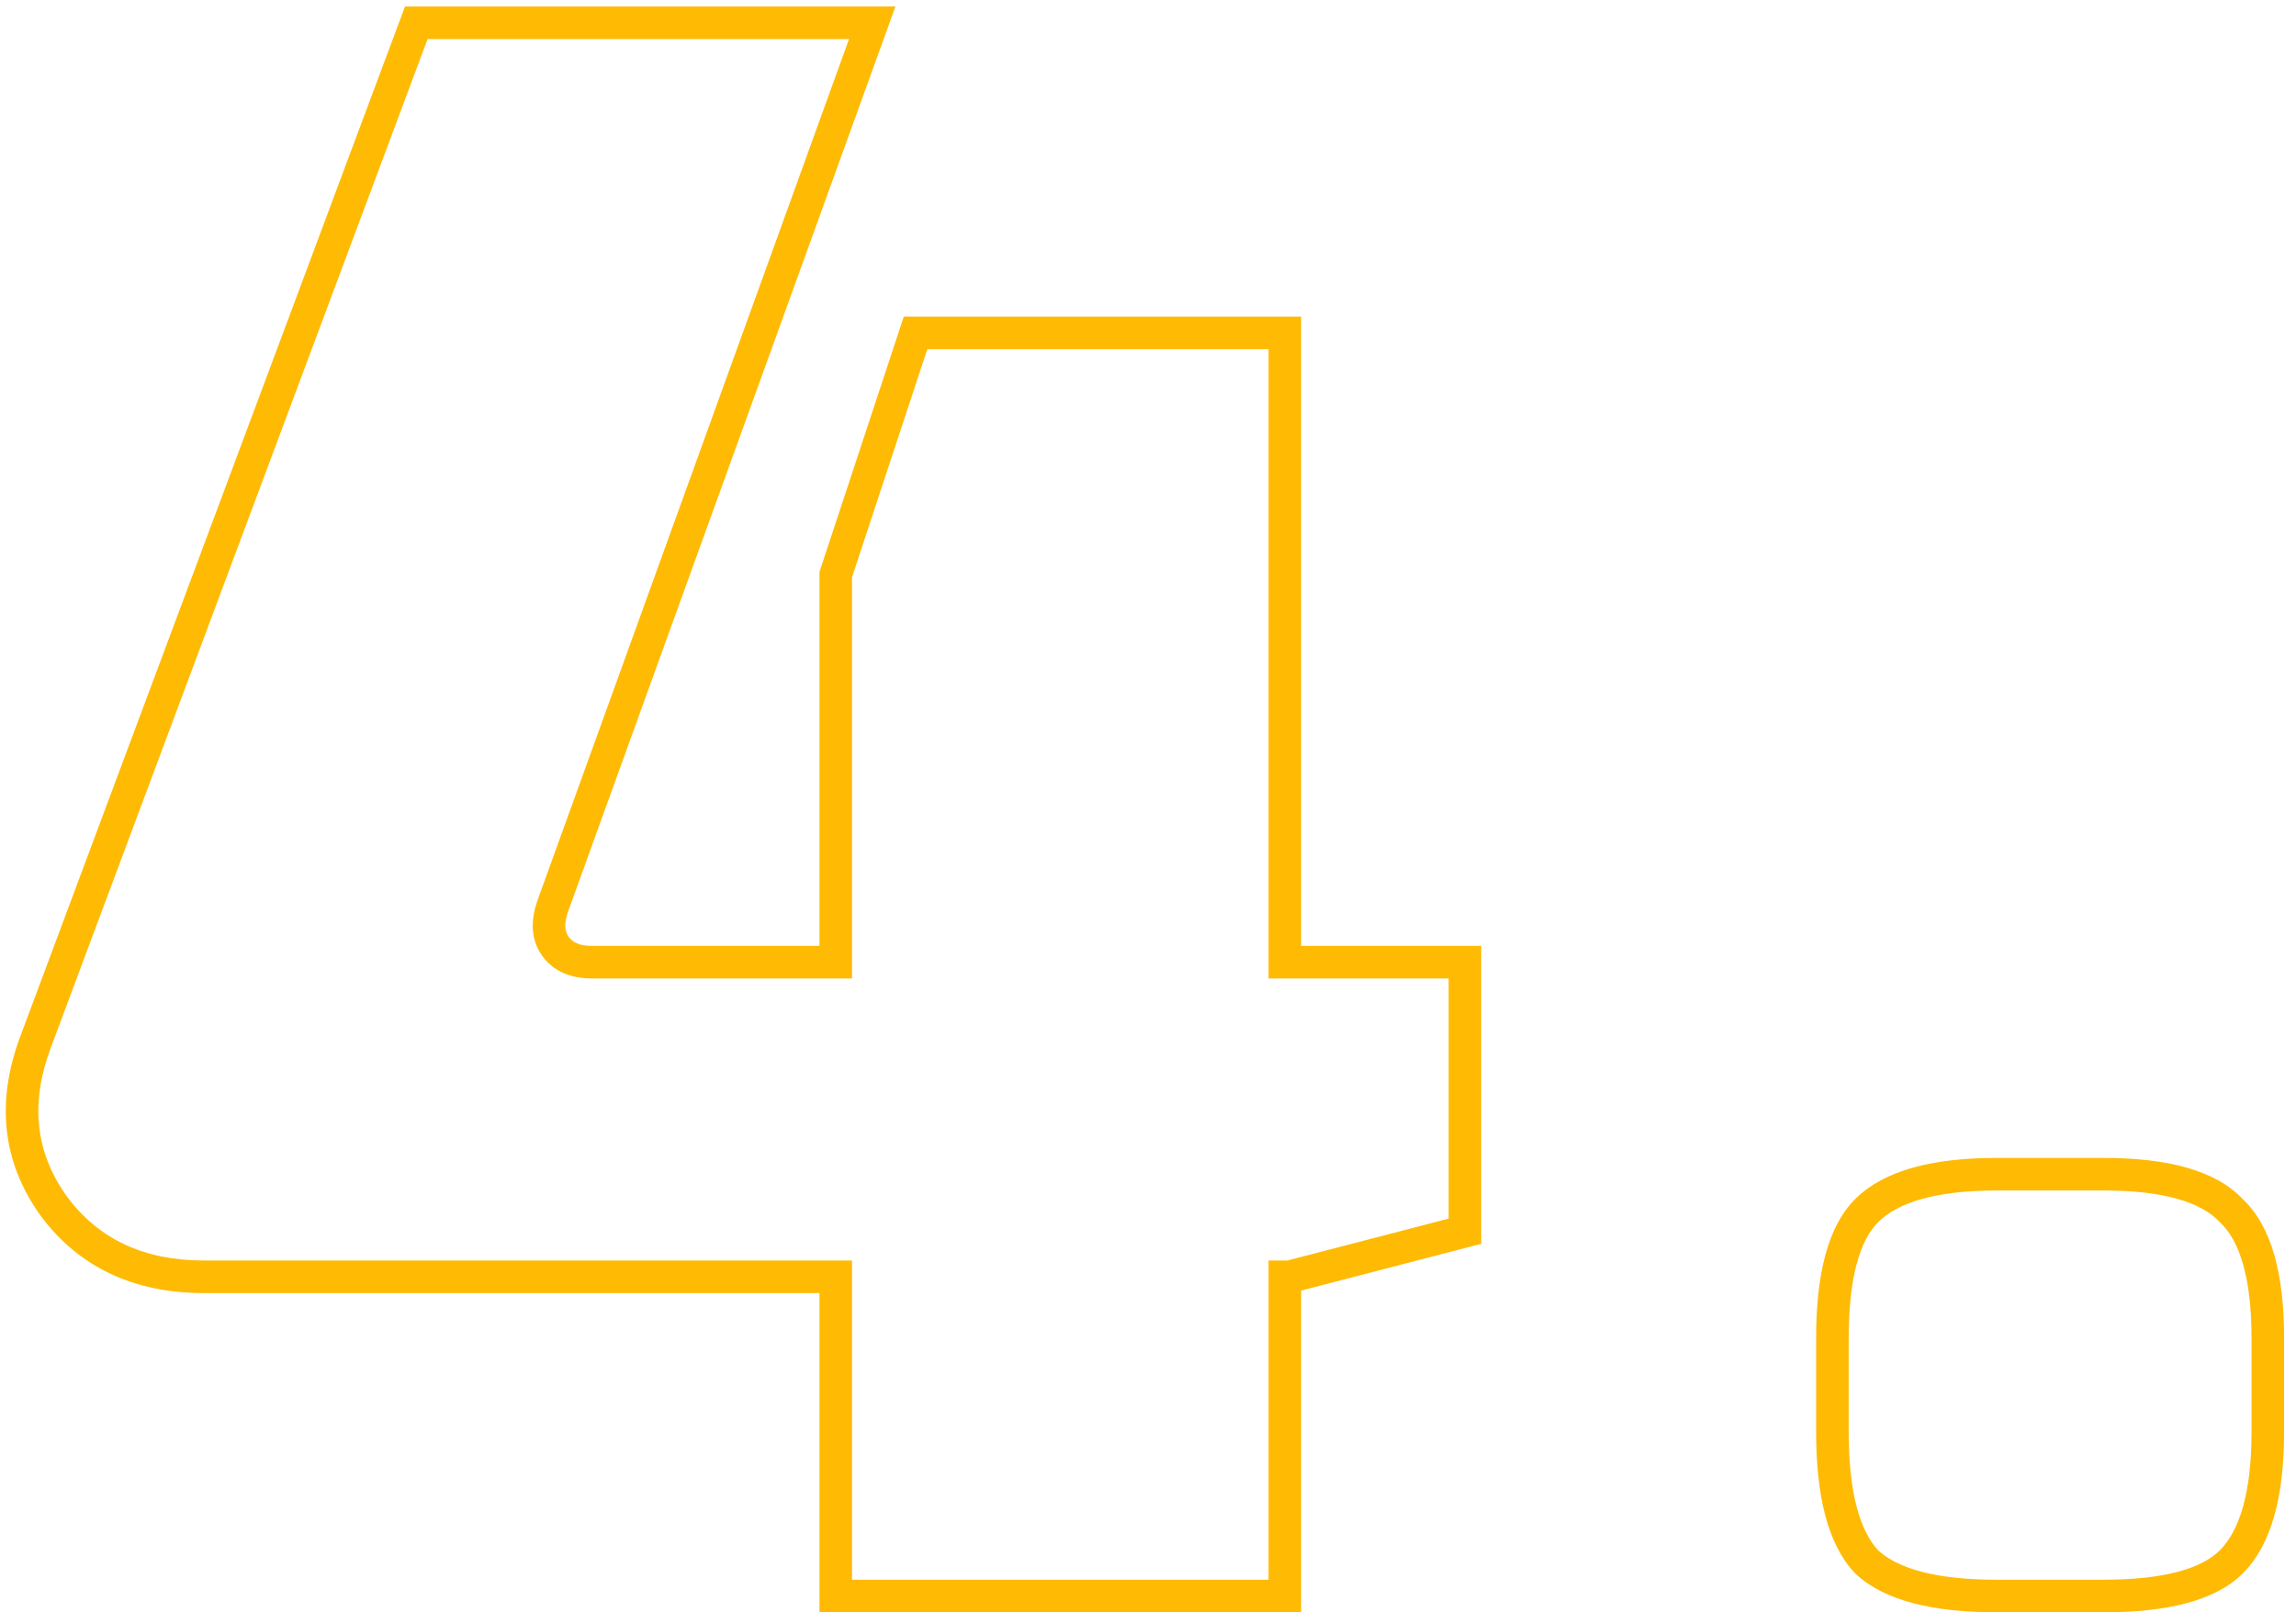 <?xml version="1.0" encoding="UTF-8"?> <svg xmlns="http://www.w3.org/2000/svg" width="141" height="99" viewBox="0 0 141 99" fill="none"> <path d="M89.964 59.08H90.964V58.08H89.964V59.08ZM89.964 75.6L90.216 76.568L90.964 76.373V75.6H89.964ZM79.184 78.4V79.4H79.312L79.436 79.368L79.184 78.4ZM78.904 78.4V77.4H77.904V78.4H78.904ZM78.904 98V99H79.904V98H78.904ZM51.324 98H50.324V99H51.324V98ZM51.324 78.4H52.324V77.4H51.324V78.4ZM3.304 74.06L2.492 74.644L2.497 74.65L2.501 74.656L3.304 74.06ZM2.184 63.98L3.121 64.331L3.121 64.33L2.184 63.98ZM25.564 1.4V0.4H24.87L24.628 1.05L25.564 1.4ZM53.564 1.4L54.505 1.74L54.99 0.4H53.564V1.4ZM33.964 55.58L34.904 55.922L34.905 55.92L33.964 55.58ZM34.104 58.1L34.918 57.519L34.918 57.519L34.104 58.1ZM51.324 59.08V60.08H52.324V59.08H51.324ZM51.324 35.28L50.375 34.967L50.324 35.119V35.28H51.324ZM56.224 20.44V19.44H55.502L55.275 20.127L56.224 20.44ZM78.904 20.44H79.904V19.44H78.904V20.44ZM78.904 59.08H77.904V60.08H78.904V59.08ZM88.964 59.08V75.6H90.964V59.08H88.964ZM89.713 74.632L78.933 77.432L79.436 79.368L90.216 76.568L89.713 74.632ZM79.184 77.4H78.904V79.4H79.184V77.4ZM77.904 78.4V98H79.904V78.4H77.904ZM78.904 97H51.324V99H78.904V97ZM52.324 98V78.4H50.324V98H52.324ZM51.324 77.4H12.544V79.4H51.324V77.4ZM12.544 77.4C8.806 77.4 6.042 76.072 4.107 73.464L2.501 74.656C4.86 77.835 8.256 79.4 12.544 79.4V77.4ZM4.116 73.476C2.183 70.787 1.826 67.783 3.121 64.331L1.248 63.629C-0.258 67.644 0.132 71.36 2.492 74.644L4.116 73.476ZM3.121 64.33L26.501 1.75L24.628 1.05L1.248 63.63L3.121 64.33ZM25.564 2.4H53.564V0.4H25.564V2.4ZM52.624 1.06L33.024 55.24L34.905 55.92L54.505 1.74L52.624 1.06ZM33.025 55.238C32.583 56.452 32.568 57.669 33.291 58.681L34.918 57.519C34.708 57.224 34.599 56.761 34.904 55.922L33.025 55.238ZM33.291 58.681C33.996 59.669 35.095 60.08 36.344 60.08V58.08C35.541 58.08 35.146 57.837 34.918 57.519L33.291 58.681ZM36.344 60.08H51.324V58.08H36.344V60.08ZM52.324 59.08V35.28H50.324V59.08H52.324ZM52.274 35.593L57.174 20.753L55.275 20.127L50.375 34.967L52.274 35.593ZM56.224 21.44H78.904V19.44H56.224V21.44ZM77.904 20.44V59.08H79.904V20.44H77.904ZM78.904 60.08H89.964V58.08H78.904V60.08ZM137.03 74.34L136.3 75.024L136.322 75.047L136.346 75.07L137.03 74.34ZM137.03 95.9L136.322 95.193L136.322 95.193L137.03 95.9ZM114.63 95.9L113.9 96.584L113.922 96.608L113.946 96.629L114.63 95.9ZM114.63 74.34L113.922 73.633L113.922 73.633L114.63 74.34ZM122.61 73.1H129.19V71.1H122.61V73.1ZM129.19 73.1C132.957 73.1 135.199 73.849 136.3 75.024L137.759 73.656C136.06 71.844 133.075 71.1 129.19 71.1V73.1ZM136.346 75.07C137.52 76.171 138.27 78.412 138.27 82.18H140.27C140.27 78.295 139.526 75.309 137.713 73.611L136.346 75.07ZM138.27 82.18V87.92H140.27V82.18H138.27ZM138.27 87.92C138.27 91.677 137.524 93.991 136.322 95.193L137.737 96.607C139.521 94.823 140.27 91.816 140.27 87.92H138.27ZM136.322 95.193C135.222 96.293 132.969 97 129.19 97V99C133.063 99 136.037 98.307 137.737 96.607L136.322 95.193ZM129.19 97H122.61V99H129.19V97ZM122.61 97C118.841 97 116.516 96.298 115.313 95.171L113.946 96.629C115.73 98.302 118.725 99 122.61 99V97ZM115.359 95.216C114.232 94.014 113.53 91.689 113.53 87.92H111.53C111.53 91.804 112.227 94.8 113.9 96.584L115.359 95.216ZM113.53 87.92V82.18H111.53V87.92H113.53ZM113.53 82.18C113.53 78.4 114.236 76.147 115.337 75.047L113.922 73.633C112.223 75.333 111.53 78.306 111.53 82.18H113.53ZM115.337 75.047C116.539 73.845 118.852 73.1 122.61 73.1V71.1C118.714 71.1 115.707 71.848 113.922 73.633L115.337 75.047Z" fill="#FFBA04"></path> </svg> 